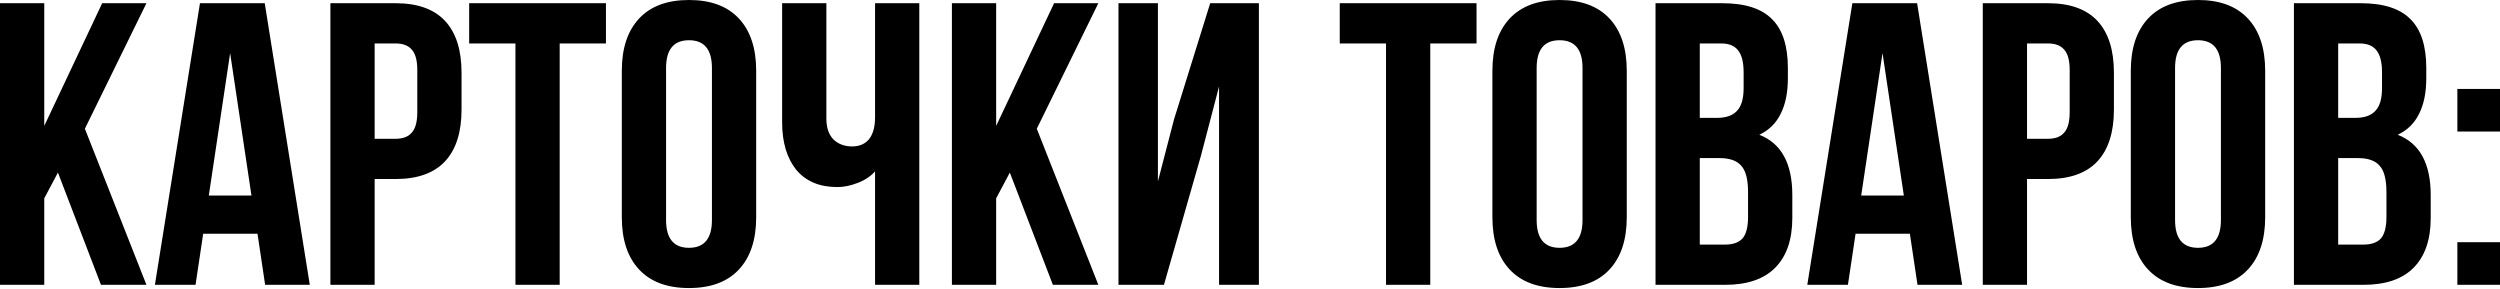 <?xml version="1.0" encoding="UTF-8"?> <svg xmlns="http://www.w3.org/2000/svg" width="1616" height="187" viewBox="0 0 1616 187" fill="none"> <path d="M28.604 128.199V184.107H-0V2.078H28.604V81.391L66.05 2.078H94.655L54.868 83.211L94.655 184.107H65.27L37.446 111.556L28.604 128.199ZM171.383 184.107L166.442 151.082H131.337L126.396 184.107H100.132L129.256 2.078H171.123L200.248 184.107H171.383ZM162.542 126.378L148.76 34.324L134.977 126.378H162.542ZM255.696 2.078C269.911 2.078 280.573 5.892 287.681 13.52C294.788 21.148 298.342 32.33 298.342 47.066V70.729C298.342 85.465 294.788 96.647 287.681 104.275C280.573 111.903 269.911 115.717 255.696 115.717H242.173V184.107H213.569V2.078H255.696ZM242.173 89.712H255.696C260.376 89.712 263.844 88.412 266.097 85.812C268.524 83.211 269.738 78.791 269.738 72.55V45.245C269.738 39.004 268.524 34.584 266.097 31.983C263.844 29.383 260.376 28.083 255.696 28.083H242.173V89.712ZM391.685 2.078V28.083H361.78V184.107H333.176V28.083H303.271V2.078H391.685ZM401.942 45.765C401.942 31.203 405.67 19.935 413.124 11.96C420.579 3.985 431.327 -0.002 445.369 -0.002C459.412 -0.002 470.16 3.985 477.615 11.96C485.069 19.935 488.796 31.203 488.796 45.765V140.421C488.796 154.983 485.069 166.251 477.615 174.226C470.16 182.201 459.412 186.188 445.369 186.188C431.327 186.188 420.579 182.201 413.124 174.226C405.67 166.251 401.942 154.983 401.942 140.421V45.765ZM430.547 142.241C430.547 154.203 435.488 160.184 445.369 160.184C455.251 160.184 460.192 154.203 460.192 142.241V43.945C460.192 31.983 455.251 26.002 445.369 26.002C435.488 26.002 430.547 31.983 430.547 43.945V142.241ZM594.239 184.107H565.635V110.776C562.687 114.07 558.873 116.583 554.193 118.317C549.685 120.051 545.351 120.917 541.191 120.917C529.749 120.917 520.907 117.19 514.666 109.736C508.599 102.108 505.565 91.879 505.565 79.051V2.078H534.17V76.71C534.17 82.605 535.73 87.112 538.85 90.233C541.971 93.18 545.958 94.653 550.812 94.653C555.493 94.653 559.134 93.093 561.734 89.972C564.334 86.679 565.635 81.998 565.635 75.93V2.078H594.239V184.107ZM643.917 128.199V184.107H615.313V2.078H643.917V81.391L681.363 2.078H709.968L670.181 83.211L709.968 184.107H680.583L652.759 111.556L643.917 128.199ZM722.986 184.107V2.078H748.47V117.277L758.872 77.23L782.276 2.078H813.741V184.107H787.996V55.907L776.295 100.634L752.371 184.107H722.986ZM954.431 2.078V28.083H924.526V184.107H895.922V28.083H866.017V2.078H954.431ZM964.689 45.765C964.689 31.203 968.416 19.935 975.87 11.96C983.325 3.985 994.073 -0.002 1008.12 -0.002C1022.16 -0.002 1032.91 3.985 1040.36 11.96C1047.82 19.935 1051.54 31.203 1051.54 45.765V140.421C1051.54 154.983 1047.82 166.251 1040.36 174.226C1032.91 182.201 1022.16 186.188 1008.12 186.188C994.073 186.188 983.325 182.201 975.87 174.226C968.416 166.251 964.689 154.983 964.689 140.421V45.765ZM993.293 142.241C993.293 154.203 998.234 160.184 1008.12 160.184C1018 160.184 1022.94 154.203 1022.94 142.241V43.945C1022.94 31.983 1018 26.002 1008.12 26.002C998.234 26.002 993.293 31.983 993.293 43.945V142.241ZM1113.3 2.078C1128.03 2.078 1138.78 5.546 1145.54 12.48C1152.3 19.241 1155.68 29.73 1155.68 43.945V50.446C1155.68 59.808 1154.12 67.522 1151 73.59C1148.06 79.657 1143.46 84.165 1137.22 87.112C1151.44 92.66 1158.55 105.662 1158.55 126.118V140.941C1158.55 154.983 1154.82 165.731 1147.36 173.186C1140.08 180.467 1129.33 184.107 1115.12 184.107H1070.13V2.078H1113.3ZM1098.74 76.19H1109.92C1115.64 76.19 1119.89 74.717 1122.66 71.77C1125.61 68.822 1127.08 63.882 1127.08 56.947V46.806C1127.08 40.218 1125.87 35.45 1123.44 32.503C1121.19 29.556 1117.55 28.083 1112.52 28.083H1098.74V76.19ZM1098.74 158.103H1115.12C1120.15 158.103 1123.87 156.803 1126.3 154.203C1128.73 151.429 1129.94 146.748 1129.94 140.16V124.298C1129.94 115.977 1128.47 110.256 1125.52 107.135C1122.75 103.841 1118.07 102.194 1111.48 102.194H1098.74V158.103ZM1239.48 184.107L1234.54 151.082H1199.44L1194.5 184.107H1168.23L1197.36 2.078H1239.22L1268.35 184.107H1239.48ZM1230.64 126.378L1216.86 34.324L1203.08 126.378H1230.64ZM1323.8 2.078C1338.01 2.078 1348.67 5.892 1355.78 13.52C1362.89 21.148 1366.44 32.33 1366.44 47.066V70.729C1366.44 85.465 1362.89 96.647 1355.78 104.275C1348.67 111.903 1338.01 115.717 1323.8 115.717H1310.27V184.107H1281.67V2.078H1323.8ZM1310.27 89.712H1323.8C1328.48 89.712 1331.94 88.412 1334.2 85.812C1336.62 83.211 1337.84 78.791 1337.84 72.55V45.245C1337.84 39.004 1336.62 34.584 1334.2 31.983C1331.94 29.383 1328.48 28.083 1323.8 28.083H1310.27V89.712ZM1377.35 45.765C1377.35 31.203 1381.08 19.935 1388.53 11.96C1395.99 3.985 1406.74 -0.002 1420.78 -0.002C1434.82 -0.002 1445.57 3.985 1453.02 11.96C1460.48 19.935 1464.21 31.203 1464.21 45.765V140.421C1464.21 154.983 1460.48 166.251 1453.02 174.226C1445.57 182.201 1434.82 186.188 1420.78 186.188C1406.74 186.188 1395.99 182.201 1388.53 174.226C1381.08 166.251 1377.35 154.983 1377.35 140.421V45.765ZM1405.96 142.241C1405.96 154.203 1410.9 160.184 1420.78 160.184C1430.66 160.184 1435.6 154.203 1435.6 142.241V43.945C1435.6 31.983 1430.66 26.002 1420.78 26.002C1410.9 26.002 1405.96 31.983 1405.96 43.945V142.241ZM1525.96 2.078C1540.7 2.078 1551.45 5.546 1558.21 12.48C1564.97 19.241 1568.35 29.73 1568.35 43.945V50.446C1568.35 59.808 1566.79 67.522 1563.67 73.59C1560.72 79.657 1556.13 84.165 1549.89 87.112C1564.1 92.66 1571.21 105.662 1571.21 126.118V140.941C1571.21 154.983 1567.48 165.731 1560.03 173.186C1552.75 180.467 1542 184.107 1527.78 184.107H1482.79V2.078H1525.96ZM1511.4 76.19H1522.58C1528.3 76.19 1532.55 74.717 1535.32 71.77C1538.27 68.822 1539.74 63.882 1539.74 56.947V46.806C1539.74 40.218 1538.53 35.45 1536.1 32.503C1533.85 29.556 1530.21 28.083 1525.18 28.083H1511.4V76.19ZM1511.4 158.103H1527.78C1532.81 158.103 1536.54 156.803 1538.96 154.203C1541.39 151.429 1542.6 146.748 1542.6 140.16V124.298C1542.6 115.977 1541.13 110.256 1538.18 107.135C1535.41 103.841 1530.73 102.194 1524.14 102.194H1511.4V158.103ZM1616 85.032H1588.44V57.467H1616V85.032ZM1616 184.107H1588.44V156.543H1616V184.107Z" fill="black"></path> </svg> 
